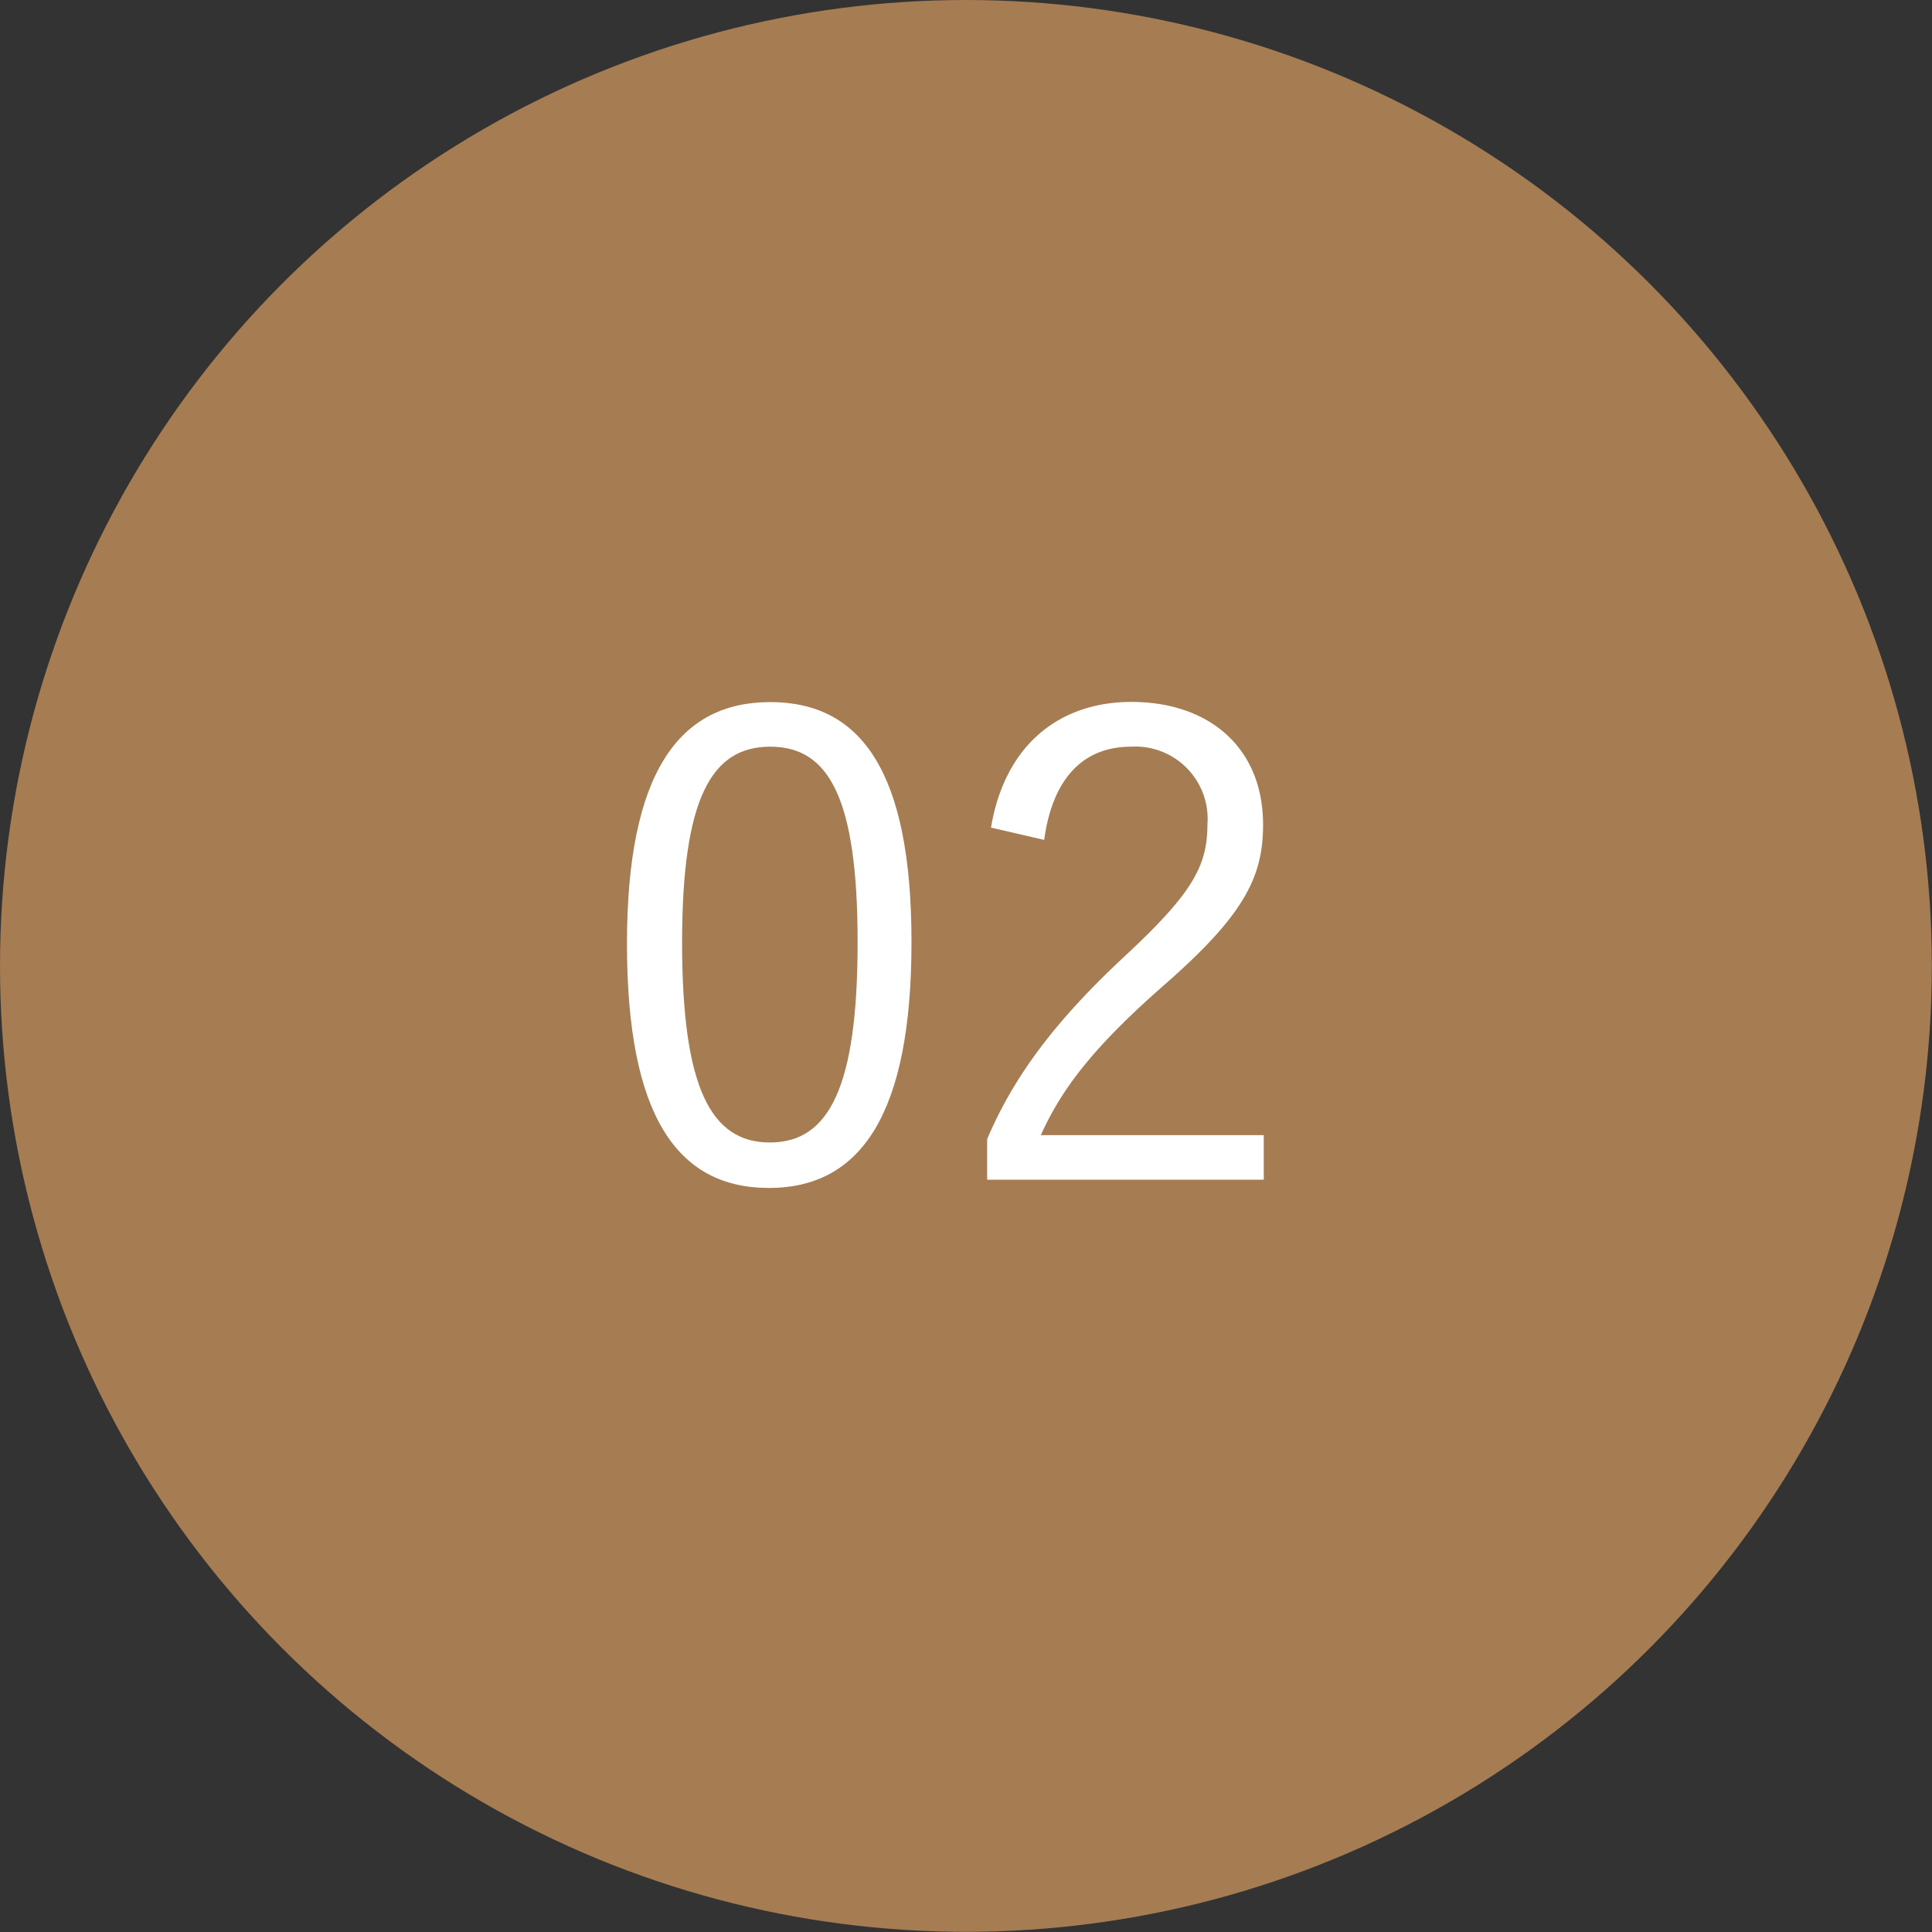 <svg xmlns="http://www.w3.org/2000/svg" viewBox="0 0 110.07 110.07">
  <rect x="0" y="0" width="110.07" height="110.07" fill="#333333" stroke="none"/>
  <defs>
    <style>
      .a {
        fill: #a67c52;
      }

      .b {
        fill: #fff;
      }
    </style>
  </defs>
  <g>
    <circle class="a" cx="55.03" cy="55.03" r="55.03"/>
    <path class="b" d="M51.93,53.68c0,9.78-2.88,14-8.12,14s-8.09-4.13-8.09-13.91S38.71,40,43.88,40,51.93,43.94,51.93,53.68Zm-13.07,0c0,8.27,1.63,11.41,5,11.41s5-3.14,5-11.41S47.2,42.54,43.88,42.54,38.86,45.42,38.86,53.72Z"/>
    <path class="b" d="M56.46,47.15c.78-4.69,3.88-7.16,8-7.16,4.4,0,7.5,2.58,7.5,7,0,3-1.11,5.16-5.58,9.08-4,3.5-5.87,5.9-7.08,8.6H72v2.54H56.24V64.9c1.52-3.58,3.88-6.75,7.9-10.48,3.8-3.54,4.65-5.09,4.65-7.45a4.12,4.12,0,0,0-4.35-4.43c-2.7,0-4.47,1.77-4.95,5.31Z"/>
  </g>
</svg>

